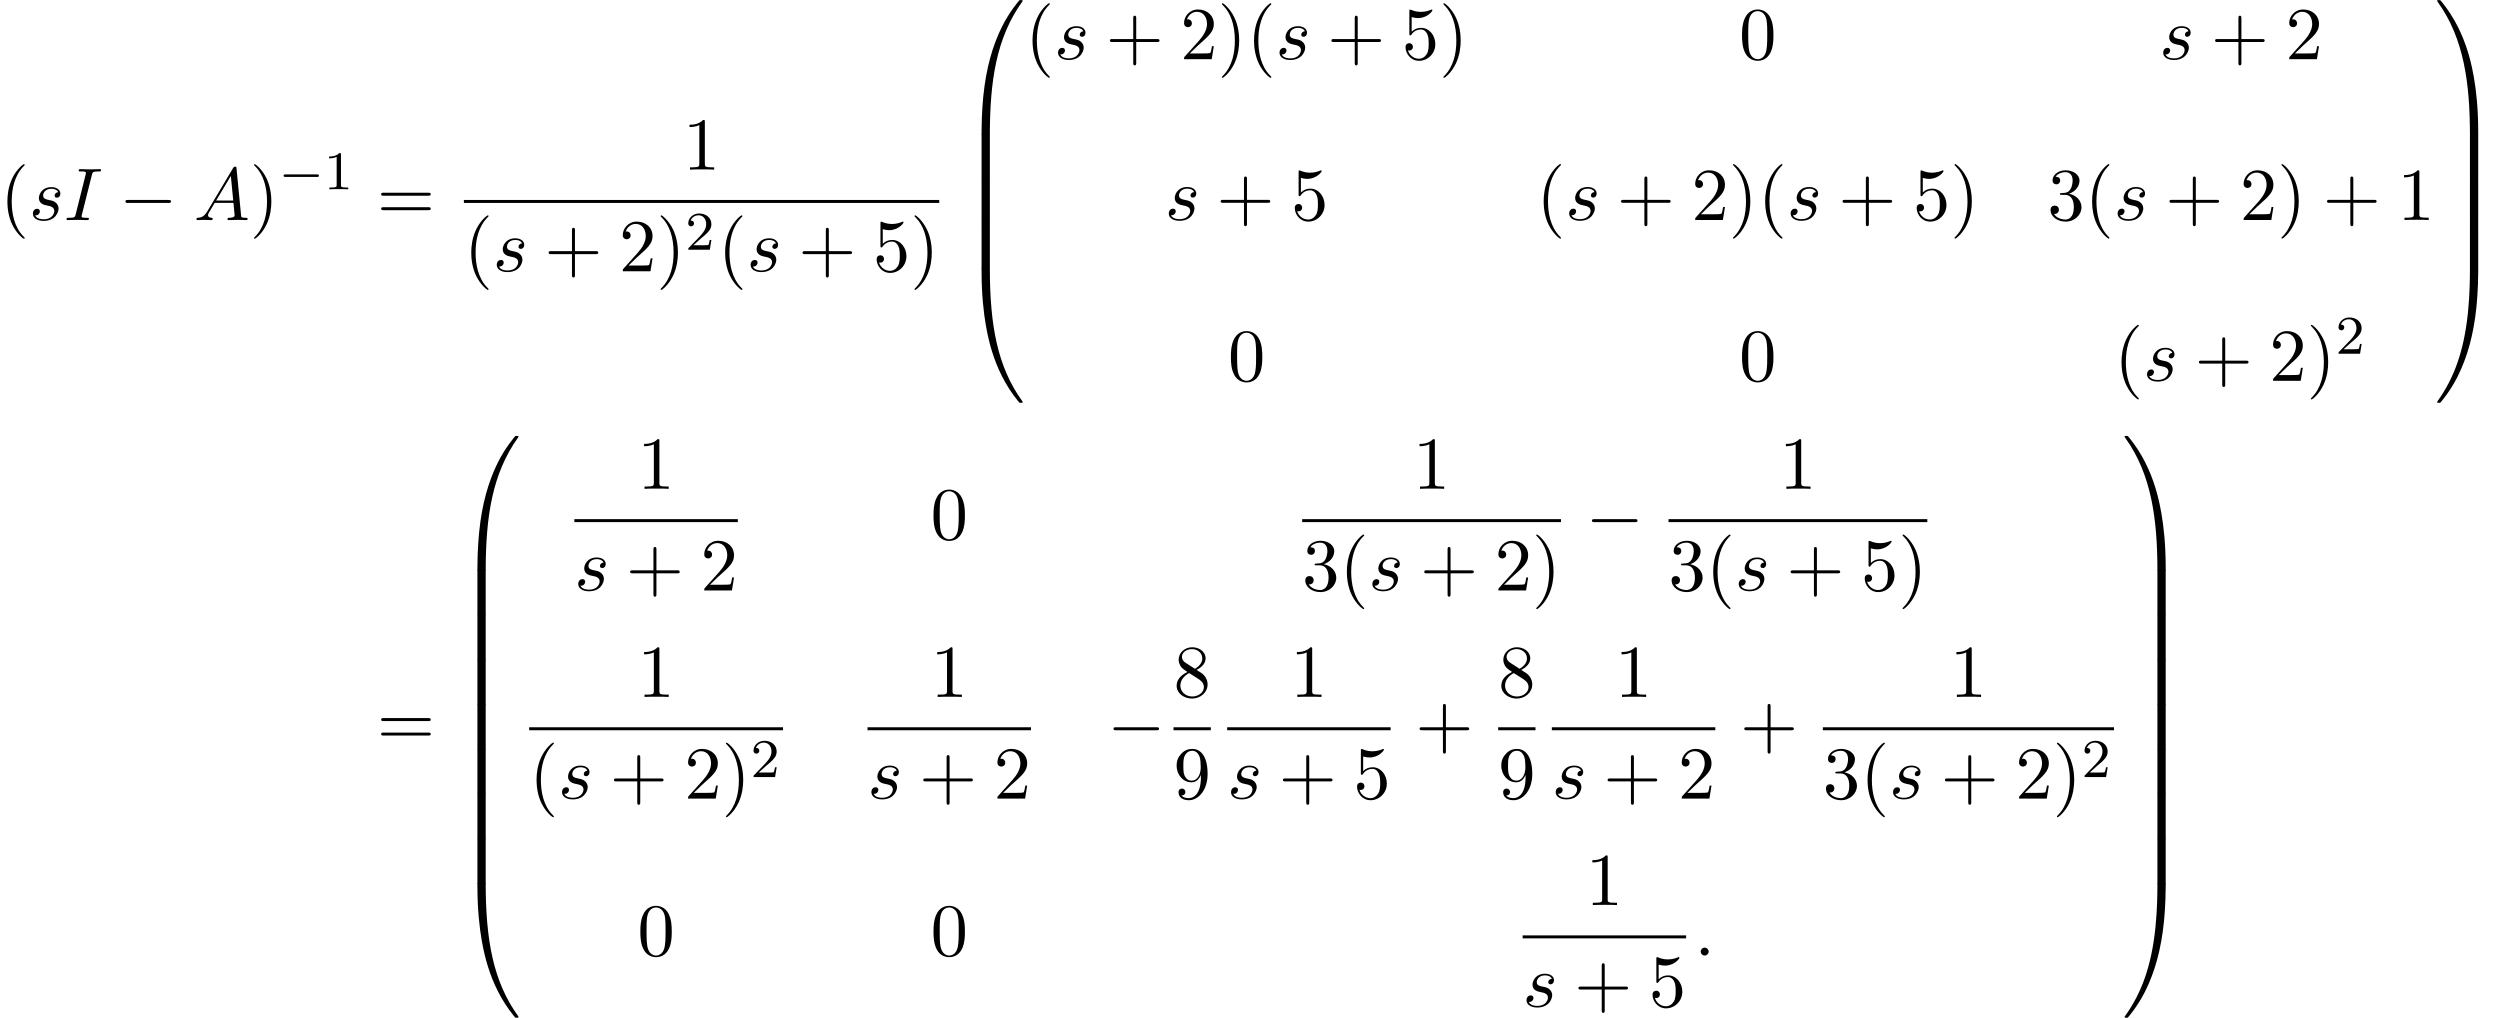 <?xml version='1.0' encoding='UTF-8'?>
<!-- This file was generated by dvisvgm 2.13.3 -->
<svg version='1.1' xmlns='http://www.w3.org/2000/svg' xmlns:xlink='http://www.w3.org/1999/xlink' width='365.534pt' height='148.818pt' viewBox='53.798 81.529 365.534 148.818'>
<defs>
<path id='g0-48' d='M4.08 19.309C4.32 19.309 4.385 19.309 4.385 19.156C4.407 11.509 5.291 5.16 9.109-.175C9.185-.273 9.185-.295 9.185-.316C9.185-.425 9.109-.425 8.935-.425S8.738-.425 8.716-.404C8.673-.371 7.287 1.222 6.185 3.415C4.745 6.295 3.84 9.6 3.436 13.571C3.404 13.909 3.175 16.178 3.175 18.764V19.189C3.185 19.309 3.251 19.309 3.48 19.309H4.08Z'/>
<path id='g0-49' d='M6.36 18.764C6.36 12.098 5.171 8.193 4.833 7.091C4.091 4.669 2.88 2.116 1.058-.131C.895-.327 .851-.382 .807-.404C.785-.415 .775-.425 .6-.425C.436-.425 .349-.425 .349-.316C.349-.295 .349-.273 .491-.076C4.287 5.225 5.138 11.771 5.149 19.156C5.149 19.309 5.215 19.309 5.455 19.309H6.055C6.284 19.309 6.349 19.309 6.36 19.189V18.764Z'/>
<path id='g0-64' d='M3.48-.545C3.251-.545 3.185-.545 3.175-.425V0C3.175 6.665 4.364 10.571 4.702 11.673C5.444 14.095 6.655 16.647 8.476 18.895C8.64 19.091 8.684 19.145 8.727 19.167C8.749 19.178 8.76 19.189 8.935 19.189S9.185 19.189 9.185 19.08C9.185 19.058 9.185 19.036 9.12 18.938C5.487 13.898 4.396 7.833 4.385-.393C4.385-.545 4.32-.545 4.08-.545H3.48Z'/>
<path id='g0-65' d='M6.36-.425C6.349-.545 6.284-.545 6.055-.545H5.455C5.215-.545 5.149-.545 5.149-.393C5.149 .731 5.138 3.327 4.855 6.044C4.265 11.684 2.815 15.589 .425 18.938C.349 19.036 .349 19.058 .349 19.08C.349 19.189 .436 19.189 .6 19.189C.775 19.189 .796 19.189 .818 19.167C.862 19.135 2.247 17.542 3.349 15.349C4.789 12.469 5.695 9.164 6.098 5.193C6.131 4.855 6.36 2.585 6.36 0V-.425Z'/>
<path id='g0-66' d='M4.385 .185C4.385-.098 4.375-.109 4.08-.109H3.48C3.185-.109 3.175-.098 3.175 .185V6.36C3.175 6.644 3.185 6.655 3.48 6.655H4.08C4.375 6.655 4.385 6.644 4.385 6.36V.185Z'/>
<path id='g0-67' d='M6.36 .185C6.36-.098 6.349-.109 6.055-.109H5.455C5.16-.109 5.149-.098 5.149 .185V6.36C5.149 6.644 5.16 6.655 5.455 6.655H6.055C6.349 6.655 6.36 6.644 6.36 6.36V.185Z'/>
<path id='g1-0' d='M5.571-1.809C5.699-1.809 5.874-1.809 5.874-1.993S5.699-2.176 5.571-2.176H1.004C.877-2.176 .701-2.176 .701-1.993S.877-1.809 1.004-1.809H5.571Z'/>
<path id='g3-58' d='M2.095-.578C2.095-.895 1.833-1.156 1.516-1.156S.938-.895 .938-.578S1.2 0 1.516 0S2.095-.262 2.095-.578Z'/>
<path id='g3-65' d='M1.953-1.255C1.516-.524 1.091-.371 .611-.338C.48-.327 .382-.327 .382-.12C.382-.055 .436 0 .524 0C.818 0 1.156-.033 1.462-.033C1.822-.033 2.204 0 2.553 0C2.618 0 2.76 0 2.76-.207C2.76-.327 2.662-.338 2.585-.338C2.335-.36 2.073-.447 2.073-.72C2.073-.851 2.138-.971 2.225-1.124L3.055-2.52H5.793C5.815-2.291 5.967-.807 5.967-.698C5.967-.371 5.4-.338 5.182-.338C5.029-.338 4.92-.338 4.92-.12C4.92 0 5.051 0 5.073 0C5.52 0 5.989-.033 6.436-.033C6.709-.033 7.396 0 7.669 0C7.735 0 7.865 0 7.865-.218C7.865-.338 7.756-.338 7.615-.338C6.938-.338 6.938-.415 6.905-.731L6.24-7.549C6.218-7.767 6.218-7.811 6.033-7.811C5.858-7.811 5.815-7.735 5.749-7.625L1.953-1.255ZM3.262-2.858L5.411-6.458L5.76-2.858H3.262Z'/>
<path id='g3-73' d='M4.08-6.611C4.178-7.004 4.211-7.113 5.073-7.113C5.335-7.113 5.422-7.113 5.422-7.32C5.422-7.451 5.302-7.451 5.258-7.451C4.942-7.451 4.135-7.418 3.818-7.418C3.491-7.418 2.695-7.451 2.367-7.451C2.291-7.451 2.149-7.451 2.149-7.233C2.149-7.113 2.247-7.113 2.455-7.113C2.913-7.113 3.207-7.113 3.207-6.905C3.207-6.851 3.207-6.829 3.185-6.731L1.713-.851C1.615-.447 1.582-.338 .72-.338C.469-.338 .371-.338 .371-.12C.371 0 .502 0 .535 0C.851 0 1.647-.033 1.964-.033C2.291-.033 3.098 0 3.425 0C3.513 0 3.644 0 3.644-.207C3.644-.338 3.556-.338 3.316-.338C3.12-.338 3.065-.338 2.847-.36C2.618-.382 2.575-.425 2.575-.545C2.575-.633 2.596-.72 2.618-.796L4.08-6.611Z'/>
<path id='g3-115' d='M4.265-4.08C3.96-4.069 3.742-3.829 3.742-3.589C3.742-3.436 3.84-3.273 4.08-3.273S4.582-3.458 4.582-3.884C4.582-4.375 4.113-4.822 3.284-4.822C1.844-4.822 1.44-3.709 1.44-3.229C1.44-2.378 2.247-2.215 2.564-2.149C3.131-2.04 3.698-1.92 3.698-1.32C3.698-1.036 3.447-.12 2.138-.12C1.985-.12 1.145-.12 .895-.698C1.309-.644 1.582-.971 1.582-1.276C1.582-1.527 1.407-1.658 1.178-1.658C.895-1.658 .567-1.429 .567-.938C.567-.316 1.189 .12 2.127 .12C3.895 .12 4.32-1.2 4.32-1.691C4.32-2.084 4.113-2.356 3.982-2.487C3.687-2.793 3.371-2.847 2.891-2.945C2.498-3.033 2.062-3.109 2.062-3.6C2.062-3.916 2.324-4.582 3.284-4.582C3.556-4.582 4.102-4.505 4.265-4.08Z'/>
<path id='g5-40' d='M3.611 2.618C3.611 2.585 3.611 2.564 3.425 2.378C2.062 1.004 1.713-1.058 1.713-2.727C1.713-4.625 2.127-6.524 3.469-7.887C3.611-8.018 3.611-8.04 3.611-8.073C3.611-8.149 3.567-8.182 3.502-8.182C3.393-8.182 2.411-7.44 1.767-6.055C1.211-4.855 1.08-3.644 1.08-2.727C1.08-1.876 1.2-.556 1.8 .676C2.455 2.018 3.393 2.727 3.502 2.727C3.567 2.727 3.611 2.695 3.611 2.618Z'/>
<path id='g5-41' d='M3.153-2.727C3.153-3.578 3.033-4.898 2.433-6.131C1.778-7.473 .84-8.182 .731-8.182C.665-8.182 .622-8.138 .622-8.073C.622-8.04 .622-8.018 .829-7.822C1.898-6.742 2.52-5.007 2.52-2.727C2.52-.862 2.116 1.058 .764 2.433C.622 2.564 .622 2.585 .622 2.618C.622 2.684 .665 2.727 .731 2.727C.84 2.727 1.822 1.985 2.465 .6C3.022-.6 3.153-1.811 3.153-2.727Z'/>
<path id='g5-43' d='M4.462-2.509H7.505C7.658-2.509 7.865-2.509 7.865-2.727S7.658-2.945 7.505-2.945H4.462V-6C4.462-6.153 4.462-6.36 4.244-6.36S4.025-6.153 4.025-6V-2.945H.971C.818-2.945 .611-2.945 .611-2.727S.818-2.509 .971-2.509H4.025V.545C4.025 .698 4.025 .905 4.244 .905S4.462 .698 4.462 .545V-2.509Z'/>
<path id='g5-48' d='M5.018-3.491C5.018-4.364 4.964-5.236 4.582-6.044C4.08-7.091 3.185-7.265 2.727-7.265C2.073-7.265 1.276-6.982 .829-5.967C.48-5.215 .425-4.364 .425-3.491C.425-2.673 .469-1.691 .916-.862C1.385 .022 2.182 .24 2.716 .24C3.305 .24 4.135 .011 4.615-1.025C4.964-1.778 5.018-2.629 5.018-3.491ZM2.716 0C2.291 0 1.647-.273 1.451-1.32C1.331-1.975 1.331-2.978 1.331-3.622C1.331-4.32 1.331-5.04 1.418-5.629C1.625-6.927 2.444-7.025 2.716-7.025C3.076-7.025 3.796-6.829 4.004-5.749C4.113-5.138 4.113-4.309 4.113-3.622C4.113-2.804 4.113-2.062 3.993-1.364C3.829-.327 3.207 0 2.716 0Z'/>
<path id='g5-49' d='M3.207-6.982C3.207-7.244 3.207-7.265 2.956-7.265C2.28-6.567 1.32-6.567 .971-6.567V-6.229C1.189-6.229 1.833-6.229 2.4-6.513V-.862C2.4-.469 2.367-.338 1.385-.338H1.036V0C1.418-.033 2.367-.033 2.804-.033S4.189-.033 4.571 0V-.338H4.222C3.24-.338 3.207-.458 3.207-.862V-6.982Z'/>
<path id='g5-50' d='M1.385-.84L2.542-1.964C4.244-3.469 4.898-4.058 4.898-5.149C4.898-6.393 3.916-7.265 2.585-7.265C1.353-7.265 .545-6.262 .545-5.291C.545-4.68 1.091-4.68 1.124-4.68C1.309-4.68 1.691-4.811 1.691-5.258C1.691-5.542 1.495-5.825 1.113-5.825C1.025-5.825 1.004-5.825 .971-5.815C1.222-6.524 1.811-6.927 2.444-6.927C3.436-6.927 3.905-6.044 3.905-5.149C3.905-4.276 3.36-3.415 2.76-2.738L.665-.404C.545-.284 .545-.262 .545 0H4.593L4.898-1.898H4.625C4.571-1.571 4.495-1.091 4.385-.927C4.309-.84 3.589-.84 3.349-.84H1.385Z'/>
<path id='g5-51' d='M3.164-3.84C4.058-4.135 4.691-4.898 4.691-5.76C4.691-6.655 3.731-7.265 2.684-7.265C1.582-7.265 .753-6.611 .753-5.782C.753-5.422 .993-5.215 1.309-5.215C1.647-5.215 1.865-5.455 1.865-5.771C1.865-6.316 1.353-6.316 1.189-6.316C1.527-6.851 2.247-6.993 2.64-6.993C3.087-6.993 3.687-6.753 3.687-5.771C3.687-5.64 3.665-5.007 3.382-4.527C3.055-4.004 2.684-3.971 2.411-3.96C2.324-3.949 2.062-3.927 1.985-3.927C1.898-3.916 1.822-3.905 1.822-3.796C1.822-3.676 1.898-3.676 2.084-3.676H2.564C3.458-3.676 3.862-2.935 3.862-1.865C3.862-.382 3.109-.065 2.629-.065C2.16-.065 1.342-.251 .96-.895C1.342-.84 1.68-1.08 1.68-1.495C1.68-1.887 1.385-2.105 1.069-2.105C.807-2.105 .458-1.953 .458-1.473C.458-.48 1.473 .24 2.662 .24C3.993 .24 4.985-.753 4.985-1.865C4.985-2.76 4.298-3.611 3.164-3.84Z'/>
<path id='g5-53' d='M4.898-2.193C4.898-3.491 4.004-4.582 2.825-4.582C2.302-4.582 1.833-4.407 1.44-4.025V-6.153C1.658-6.087 2.018-6.011 2.367-6.011C3.709-6.011 4.473-7.004 4.473-7.145C4.473-7.211 4.44-7.265 4.364-7.265C4.353-7.265 4.331-7.265 4.276-7.233C4.058-7.135 3.524-6.916 2.793-6.916C2.356-6.916 1.855-6.993 1.342-7.222C1.255-7.255 1.233-7.255 1.211-7.255C1.102-7.255 1.102-7.167 1.102-6.993V-3.764C1.102-3.567 1.102-3.48 1.255-3.48C1.331-3.48 1.353-3.513 1.396-3.578C1.516-3.753 1.92-4.342 2.804-4.342C3.371-4.342 3.644-3.84 3.731-3.644C3.905-3.24 3.927-2.815 3.927-2.269C3.927-1.887 3.927-1.233 3.665-.775C3.404-.349 3-.065 2.498-.065C1.702-.065 1.08-.644 .895-1.287C.927-1.276 .96-1.265 1.08-1.265C1.44-1.265 1.625-1.538 1.625-1.8S1.44-2.335 1.08-2.335C.927-2.335 .545-2.258 .545-1.756C.545-.818 1.298 .24 2.52 .24C3.785 .24 4.898-.807 4.898-2.193Z'/>
<path id='g5-56' d='M1.778-4.985C1.276-5.313 1.233-5.684 1.233-5.869C1.233-6.535 1.942-6.993 2.716-6.993C3.513-6.993 4.211-6.425 4.211-5.64C4.211-5.018 3.785-4.495 3.131-4.113L1.778-4.985ZM3.371-3.949C4.156-4.353 4.691-4.92 4.691-5.64C4.691-6.644 3.72-7.265 2.727-7.265C1.636-7.265 .753-6.458 .753-5.444C.753-5.247 .775-4.756 1.233-4.244C1.353-4.113 1.756-3.84 2.029-3.655C1.396-3.338 .458-2.727 .458-1.647C.458-.491 1.571 .24 2.716 .24C3.949 .24 4.985-.665 4.985-1.833C4.985-2.225 4.865-2.716 4.451-3.175C4.244-3.404 4.069-3.513 3.371-3.949ZM2.28-3.491L3.622-2.64C3.927-2.433 4.44-2.105 4.44-1.44C4.44-.633 3.622-.065 2.727-.065C1.789-.065 1.004-.742 1.004-1.647C1.004-2.28 1.353-2.978 2.28-3.491Z'/>
<path id='g5-57' d='M4.004-3.469V-3.12C4.004-.567 2.869-.065 2.236-.065C2.051-.065 1.462-.087 1.167-.458C1.647-.458 1.735-.775 1.735-.96C1.735-1.298 1.473-1.462 1.233-1.462C1.058-1.462 .731-1.364 .731-.938C.731-.207 1.32 .24 2.247 .24C3.655 .24 4.985-1.244 4.985-3.589C4.985-6.524 3.731-7.265 2.76-7.265C2.16-7.265 1.625-7.069 1.156-6.578C.709-6.087 .458-5.629 .458-4.811C.458-3.447 1.418-2.378 2.64-2.378C3.305-2.378 3.753-2.836 4.004-3.469ZM2.651-2.629C2.476-2.629 1.975-2.629 1.636-3.316C1.44-3.72 1.44-4.265 1.44-4.8C1.44-5.389 1.44-5.902 1.669-6.305C1.964-6.851 2.378-6.993 2.76-6.993C3.262-6.993 3.622-6.622 3.807-6.131C3.938-5.782 3.982-5.095 3.982-4.593C3.982-3.687 3.611-2.629 2.651-2.629Z'/>
<path id='g5-61' d='M7.495-3.567C7.658-3.567 7.865-3.567 7.865-3.785S7.658-4.004 7.505-4.004H.971C.818-4.004 .611-4.004 .611-3.785S.818-3.567 .982-3.567H7.495ZM7.505-1.451C7.658-1.451 7.865-1.451 7.865-1.669S7.658-1.887 7.495-1.887H.982C.818-1.887 .611-1.887 .611-1.669S.818-1.451 .971-1.451H7.505Z'/>
<path id='g2-0' d='M7.189-2.509C7.375-2.509 7.571-2.509 7.571-2.727S7.375-2.945 7.189-2.945H1.287C1.102-2.945 .905-2.945 .905-2.727S1.102-2.509 1.287-2.509H7.189Z'/>
<path id='g4-49' d='M2.503-5.077C2.503-5.292 2.487-5.3 2.271-5.3C1.945-4.981 1.522-4.79 .765-4.79V-4.527C.98-4.527 1.411-4.527 1.873-4.742V-.654C1.873-.359 1.849-.263 1.092-.263H.813V0C1.14-.024 1.825-.024 2.184-.024S3.236-.024 3.563 0V-.263H3.284C2.527-.263 2.503-.359 2.503-.654V-5.077Z'/>
<path id='g4-50' d='M2.248-1.626C2.375-1.745 2.71-2.008 2.837-2.12C3.332-2.574 3.802-3.013 3.802-3.738C3.802-4.686 3.005-5.3 2.008-5.3C1.052-5.3 .422-4.575 .422-3.866C.422-3.475 .733-3.419 .845-3.419C1.012-3.419 1.259-3.539 1.259-3.842C1.259-4.256 .861-4.256 .765-4.256C.996-4.838 1.53-5.037 1.921-5.037C2.662-5.037 3.045-4.407 3.045-3.738C3.045-2.909 2.463-2.303 1.522-1.339L.518-.303C.422-.215 .422-.199 .422 0H3.571L3.802-1.427H3.555C3.531-1.267 3.467-.869 3.371-.717C3.324-.654 2.718-.654 2.59-.654H1.172L2.248-1.626Z'/>
</defs>
<g id='page1'>
<use x='53.798' y='113.711' xlink:href='#g5-40'/>
<use x='58.041' y='113.711' xlink:href='#g3-115'/>
<use x='63.154' y='113.711' xlink:href='#g3-73'/>
<use x='71.23' y='113.711' xlink:href='#g2-0'/>
<use x='82.139' y='113.711' xlink:href='#g3-65'/>
<use x='90.321' y='113.711' xlink:href='#g5-41'/>
<use x='94.563' y='109.207' xlink:href='#g1-0'/>
<use x='101.15' y='109.207' xlink:href='#g4-49'/>
<use x='108.912' y='113.711' xlink:href='#g5-61'/>
<use x='153.648' y='106.331' xlink:href='#g5-49'/>
<rect x='121.623' y='110.766' height='.436' width='69.505'/>
<use x='121.623' y='121.194' xlink:href='#g5-40'/>
<use x='125.865' y='121.194' xlink:href='#g3-115'/>
<use x='133.403' y='121.194' xlink:href='#g5-43'/>
<use x='144.312' y='121.194' xlink:href='#g5-50'/>
<use x='149.767' y='121.194' xlink:href='#g5-41'/>
<use x='154.009' y='118.043' xlink:href='#g4-50'/>
<use x='158.742' y='121.194' xlink:href='#g5-40'/>
<use x='162.984' y='121.194' xlink:href='#g3-115'/>
<use x='170.522' y='121.194' xlink:href='#g5-43'/>
<use x='181.431' y='121.194' xlink:href='#g5-53'/>
<use x='186.886' y='121.194' xlink:href='#g5-41'/>
<use x='194.142' y='81.965' xlink:href='#g0-48'/>
<use x='194.142' y='101.166' xlink:href='#g0-66'/>
<use x='194.142' y='107.711' xlink:href='#g0-66'/>
<use x='194.142' y='114.257' xlink:href='#g0-66'/>
<use x='194.142' y='121.238' xlink:href='#g0-64'/>
<use x='203.687' y='90.182' xlink:href='#g5-40'/>
<use x='207.93' y='90.182' xlink:href='#g3-115'/>
<use x='215.467' y='90.182' xlink:href='#g5-43'/>
<use x='226.376' y='90.182' xlink:href='#g5-50'/>
<use x='231.831' y='90.182' xlink:href='#g5-41'/>
<use x='236.073' y='90.182' xlink:href='#g5-40'/>
<use x='240.316' y='90.182' xlink:href='#g3-115'/>
<use x='247.854' y='90.182' xlink:href='#g5-43'/>
<use x='258.763' y='90.182' xlink:href='#g5-53'/>
<use x='264.217' y='90.182' xlink:href='#g5-41'/>
<use x='308.081' y='90.182' xlink:href='#g5-48'/>
<use x='369.521' y='90.182' xlink:href='#g3-115'/>
<use x='377.059' y='90.182' xlink:href='#g5-43'/>
<use x='387.968' y='90.182' xlink:href='#g5-50'/>
<use x='224.123' y='113.694' xlink:href='#g3-115'/>
<use x='231.661' y='113.694' xlink:href='#g5-43'/>
<use x='242.57' y='113.694' xlink:href='#g5-53'/>
<use x='278.422' y='113.694' xlink:href='#g5-40'/>
<use x='282.665' y='113.694' xlink:href='#g3-115'/>
<use x='290.203' y='113.694' xlink:href='#g5-43'/>
<use x='301.112' y='113.694' xlink:href='#g5-50'/>
<use x='306.566' y='113.694' xlink:href='#g5-41'/>
<use x='310.809' y='113.694' xlink:href='#g5-40'/>
<use x='315.051' y='113.694' xlink:href='#g3-115'/>
<use x='322.589' y='113.694' xlink:href='#g5-43'/>
<use x='333.498' y='113.694' xlink:href='#g5-53'/>
<use x='338.953' y='113.694' xlink:href='#g5-41'/>
<use x='353.158' y='113.694' xlink:href='#g5-51'/>
<use x='358.612' y='113.694' xlink:href='#g5-40'/>
<use x='362.855' y='113.694' xlink:href='#g3-115'/>
<use x='370.393' y='113.694' xlink:href='#g5-43'/>
<use x='381.302' y='113.694' xlink:href='#g5-50'/>
<use x='386.756' y='113.694' xlink:href='#g5-41'/>
<use x='393.423' y='113.694' xlink:href='#g5-43'/>
<use x='404.332' y='113.694' xlink:href='#g5-49'/>
<use x='233.346' y='137.205' xlink:href='#g5-48'/>
<use x='308.081' y='137.205' xlink:href='#g5-48'/>
<use x='362.913' y='137.205' xlink:href='#g5-40'/>
<use x='367.155' y='137.205' xlink:href='#g3-115'/>
<use x='374.693' y='137.205' xlink:href='#g5-43'/>
<use x='385.602' y='137.205' xlink:href='#g5-50'/>
<use x='391.057' y='137.205' xlink:href='#g5-41'/>
<use x='395.299' y='133.247' xlink:href='#g4-50'/>
<use x='409.786' y='81.965' xlink:href='#g0-49'/>
<use x='409.786' y='101.166' xlink:href='#g0-67'/>
<use x='409.786' y='107.711' xlink:href='#g0-67'/>
<use x='409.786' y='114.257' xlink:href='#g0-67'/>
<use x='409.786' y='121.238' xlink:href='#g0-65'/>
<use x='108.912' y='190.528' xlink:href='#g5-61'/>
<use x='120.428' y='145.692' xlink:href='#g0-48'/>
<use x='120.428' y='164.892' xlink:href='#g0-66'/>
<use x='120.428' y='171.437' xlink:href='#g0-66'/>
<use x='120.428' y='177.983' xlink:href='#g0-66'/>
<use x='120.428' y='184.528' xlink:href='#g0-66'/>
<use x='120.428' y='191.074' xlink:href='#g0-66'/>
<use x='120.428' y='197.619' xlink:href='#g0-66'/>
<use x='120.428' y='204.165' xlink:href='#g0-66'/>
<use x='120.428' y='211.147' xlink:href='#g0-64'/>
<use x='147.001' y='153' xlink:href='#g5-49'/>
<rect x='137.777' y='157.434' height='.436' width='23.901'/>
<use x='137.777' y='167.863' xlink:href='#g3-115'/>
<use x='145.315' y='167.863' xlink:href='#g5-43'/>
<use x='156.224' y='167.863' xlink:href='#g5-50'/>
<use x='189.864' y='160.38' xlink:href='#g5-48'/>
<use x='260.386' y='153' xlink:href='#g5-49'/>
<rect x='244.193' y='157.434' height='.436' width='37.841'/>
<use x='244.193' y='167.863' xlink:href='#g5-51'/>
<use x='249.648' y='167.863' xlink:href='#g5-40'/>
<use x='253.89' y='167.863' xlink:href='#g3-115'/>
<use x='261.428' y='167.863' xlink:href='#g5-43'/>
<use x='272.337' y='167.863' xlink:href='#g5-50'/>
<use x='277.792' y='167.863' xlink:href='#g5-41'/>
<use x='285.654' y='160.38' xlink:href='#g2-0'/>
<use x='313.952' y='153' xlink:href='#g5-49'/>
<rect x='297.758' y='157.434' height='.436' width='37.841'/>
<use x='297.758' y='167.863' xlink:href='#g5-51'/>
<use x='303.213' y='167.863' xlink:href='#g5-40'/>
<use x='307.455' y='167.863' xlink:href='#g3-115'/>
<use x='314.993' y='167.863' xlink:href='#g5-43'/>
<use x='325.902' y='167.863' xlink:href='#g5-53'/>
<use x='331.357' y='167.863' xlink:href='#g5-41'/>
<use x='147.001' y='183.43' xlink:href='#g5-49'/>
<rect x='131.169' y='187.865' height='.436' width='37.119'/>
<use x='131.169' y='198.293' xlink:href='#g5-40'/>
<use x='135.411' y='198.293' xlink:href='#g3-115'/>
<use x='142.949' y='198.293' xlink:href='#g5-43'/>
<use x='153.858' y='198.293' xlink:href='#g5-50'/>
<use x='159.312' y='198.293' xlink:href='#g5-41'/>
<use x='163.555' y='195.142' xlink:href='#g4-50'/>
<use x='189.864' y='183.43' xlink:href='#g5-49'/>
<rect x='180.641' y='187.865' height='.436' width='23.901'/>
<use x='180.641' y='198.293' xlink:href='#g3-115'/>
<use x='188.179' y='198.293' xlink:href='#g5-43'/>
<use x='199.088' y='198.293' xlink:href='#g5-50'/>
<use x='215.7' y='190.81' xlink:href='#g2-0'/>
<use x='225.381' y='183.43' xlink:href='#g5-56'/>
<rect x='225.381' y='187.865' height='.436' width='5.455'/>
<use x='225.381' y='198.293' xlink:href='#g5-57'/>
<use x='242.45' y='183.43' xlink:href='#g5-49'/>
<rect x='233.226' y='187.865' height='.436' width='23.901'/>
<use x='233.226' y='198.293' xlink:href='#g3-115'/>
<use x='240.764' y='198.293' xlink:href='#g5-43'/>
<use x='251.673' y='198.293' xlink:href='#g5-53'/>
<use x='260.748' y='190.81' xlink:href='#g5-43'/>
<use x='272.852' y='183.43' xlink:href='#g5-56'/>
<rect x='272.852' y='187.865' height='.436' width='5.455'/>
<use x='272.852' y='198.293' xlink:href='#g5-57'/>
<use x='289.921' y='183.43' xlink:href='#g5-49'/>
<rect x='280.698' y='187.865' height='.436' width='23.901'/>
<use x='280.698' y='198.293' xlink:href='#g3-115'/>
<use x='288.236' y='198.293' xlink:href='#g5-43'/>
<use x='299.145' y='198.293' xlink:href='#g5-50'/>
<use x='308.219' y='190.81' xlink:href='#g5-43'/>
<use x='338.883' y='183.43' xlink:href='#g5-49'/>
<rect x='320.323' y='187.865' height='.436' width='42.573'/>
<use x='320.323' y='198.293' xlink:href='#g5-51'/>
<use x='325.778' y='198.293' xlink:href='#g5-40'/>
<use x='330.02' y='198.293' xlink:href='#g3-115'/>
<use x='337.558' y='198.293' xlink:href='#g5-43'/>
<use x='348.467' y='198.293' xlink:href='#g5-50'/>
<use x='353.922' y='198.293' xlink:href='#g5-41'/>
<use x='358.164' y='195.142' xlink:href='#g4-50'/>
<use x='147.001' y='221.24' xlink:href='#g5-48'/>
<use x='189.864' y='221.24' xlink:href='#g5-48'/>
<use x='285.654' y='213.86' xlink:href='#g5-49'/>
<rect x='276.43' y='218.295' height='.436' width='23.901'/>
<use x='276.43' y='228.724' xlink:href='#g3-115'/>
<use x='283.968' y='228.724' xlink:href='#g5-43'/>
<use x='294.877' y='228.724' xlink:href='#g5-53'/>
<use x='301.527' y='221.24' xlink:href='#g3-58'/>
<use x='364.092' y='145.692' xlink:href='#g0-49'/>
<use x='364.092' y='164.892' xlink:href='#g0-67'/>
<use x='364.092' y='171.437' xlink:href='#g0-67'/>
<use x='364.092' y='177.983' xlink:href='#g0-67'/>
<use x='364.092' y='184.528' xlink:href='#g0-67'/>
<use x='364.092' y='191.074' xlink:href='#g0-67'/>
<use x='364.092' y='197.619' xlink:href='#g0-67'/>
<use x='364.092' y='204.165' xlink:href='#g0-67'/>
<use x='364.092' y='211.147' xlink:href='#g0-65'/>
</g>
</svg><!--Rendered by QuickLaTeX.com-->